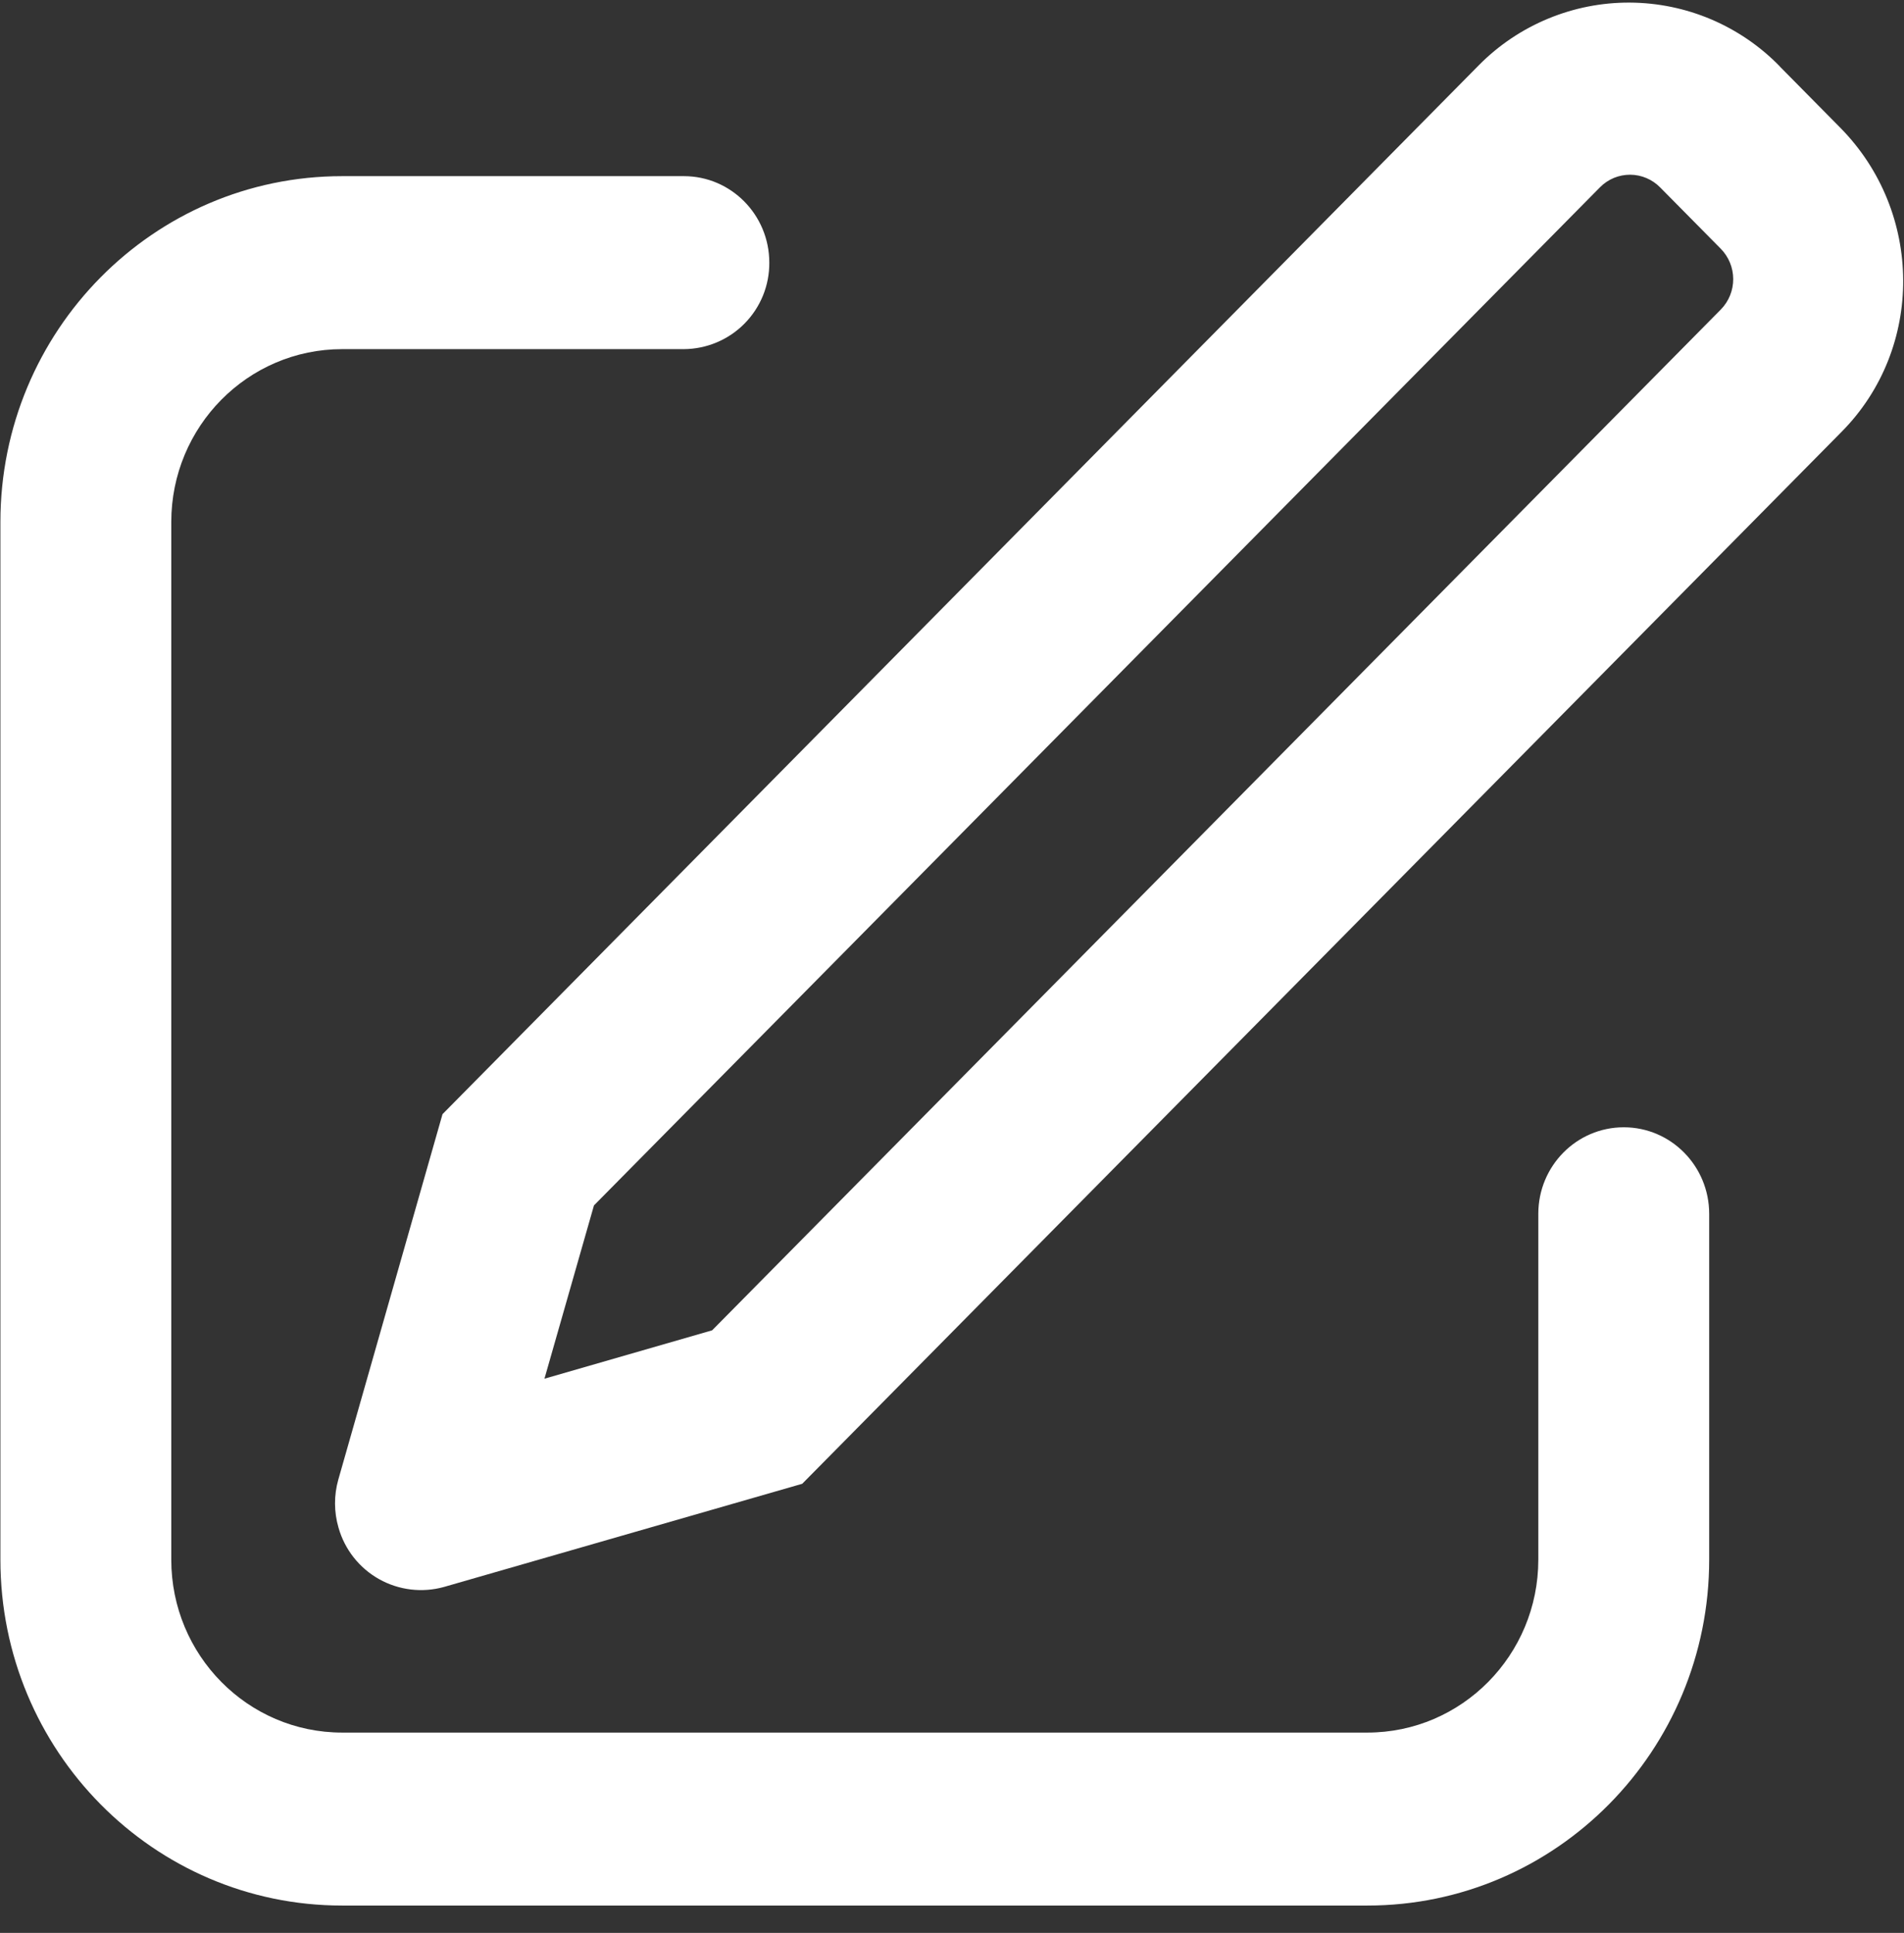 <?xml version="1.0" encoding="UTF-8"?> <svg xmlns="http://www.w3.org/2000/svg" width="66" height="67" viewBox="0 0 66 67" fill="none"><rect x="0" y="0" width="66" height="67" fill="#333333" stroke="none"/> <path d="M18.878 47.788L24.685 46.113L59.653 10.726C59.929 10.444 60.082 10.064 60.08 9.669C60.078 9.274 59.921 8.896 59.643 8.616L57.549 6.498C57.413 6.359 57.252 6.249 57.073 6.173C56.895 6.097 56.703 6.057 56.509 6.056C56.315 6.056 56.122 6.093 55.943 6.167C55.764 6.242 55.601 6.351 55.465 6.489L20.589 41.783L18.874 47.785L18.878 47.788ZM61.694 2.304L63.788 4.424C66.677 7.349 66.704 12.069 63.841 14.964L27.808 51.432L15.395 55.007C14.637 55.219 13.826 55.122 13.14 54.737C12.454 54.352 11.948 53.71 11.734 52.953C11.575 52.408 11.573 51.83 11.728 51.284L15.339 38.62L51.276 2.247C51.959 1.559 52.773 1.014 53.669 0.644C54.566 0.273 55.526 0.085 56.496 0.09C57.466 0.095 58.425 0.293 59.318 0.672C60.21 1.052 61.018 1.605 61.694 2.3V2.304ZM23.706 6.106C25.341 6.106 26.667 7.448 26.667 9.104C26.67 9.495 26.595 9.883 26.448 10.246C26.3 10.608 26.083 10.938 25.808 11.216C25.533 11.495 25.206 11.716 24.845 11.868C24.484 12.02 24.097 12.099 23.706 12.102H11.86C8.588 12.102 5.937 14.786 5.937 18.094V54.061C5.937 57.372 8.588 60.056 11.86 60.056H47.398C50.669 60.056 53.324 57.372 53.324 54.061V42.073C53.324 40.417 54.65 39.075 56.286 39.075C57.921 39.075 59.247 40.417 59.247 42.076V54.061C59.247 60.683 53.941 66.052 47.398 66.052H11.86C5.317 66.052 0.014 60.683 0.014 54.061V18.094C0.014 11.475 5.317 6.106 11.86 6.106H23.706Z" fill="white"></path> </svg> 